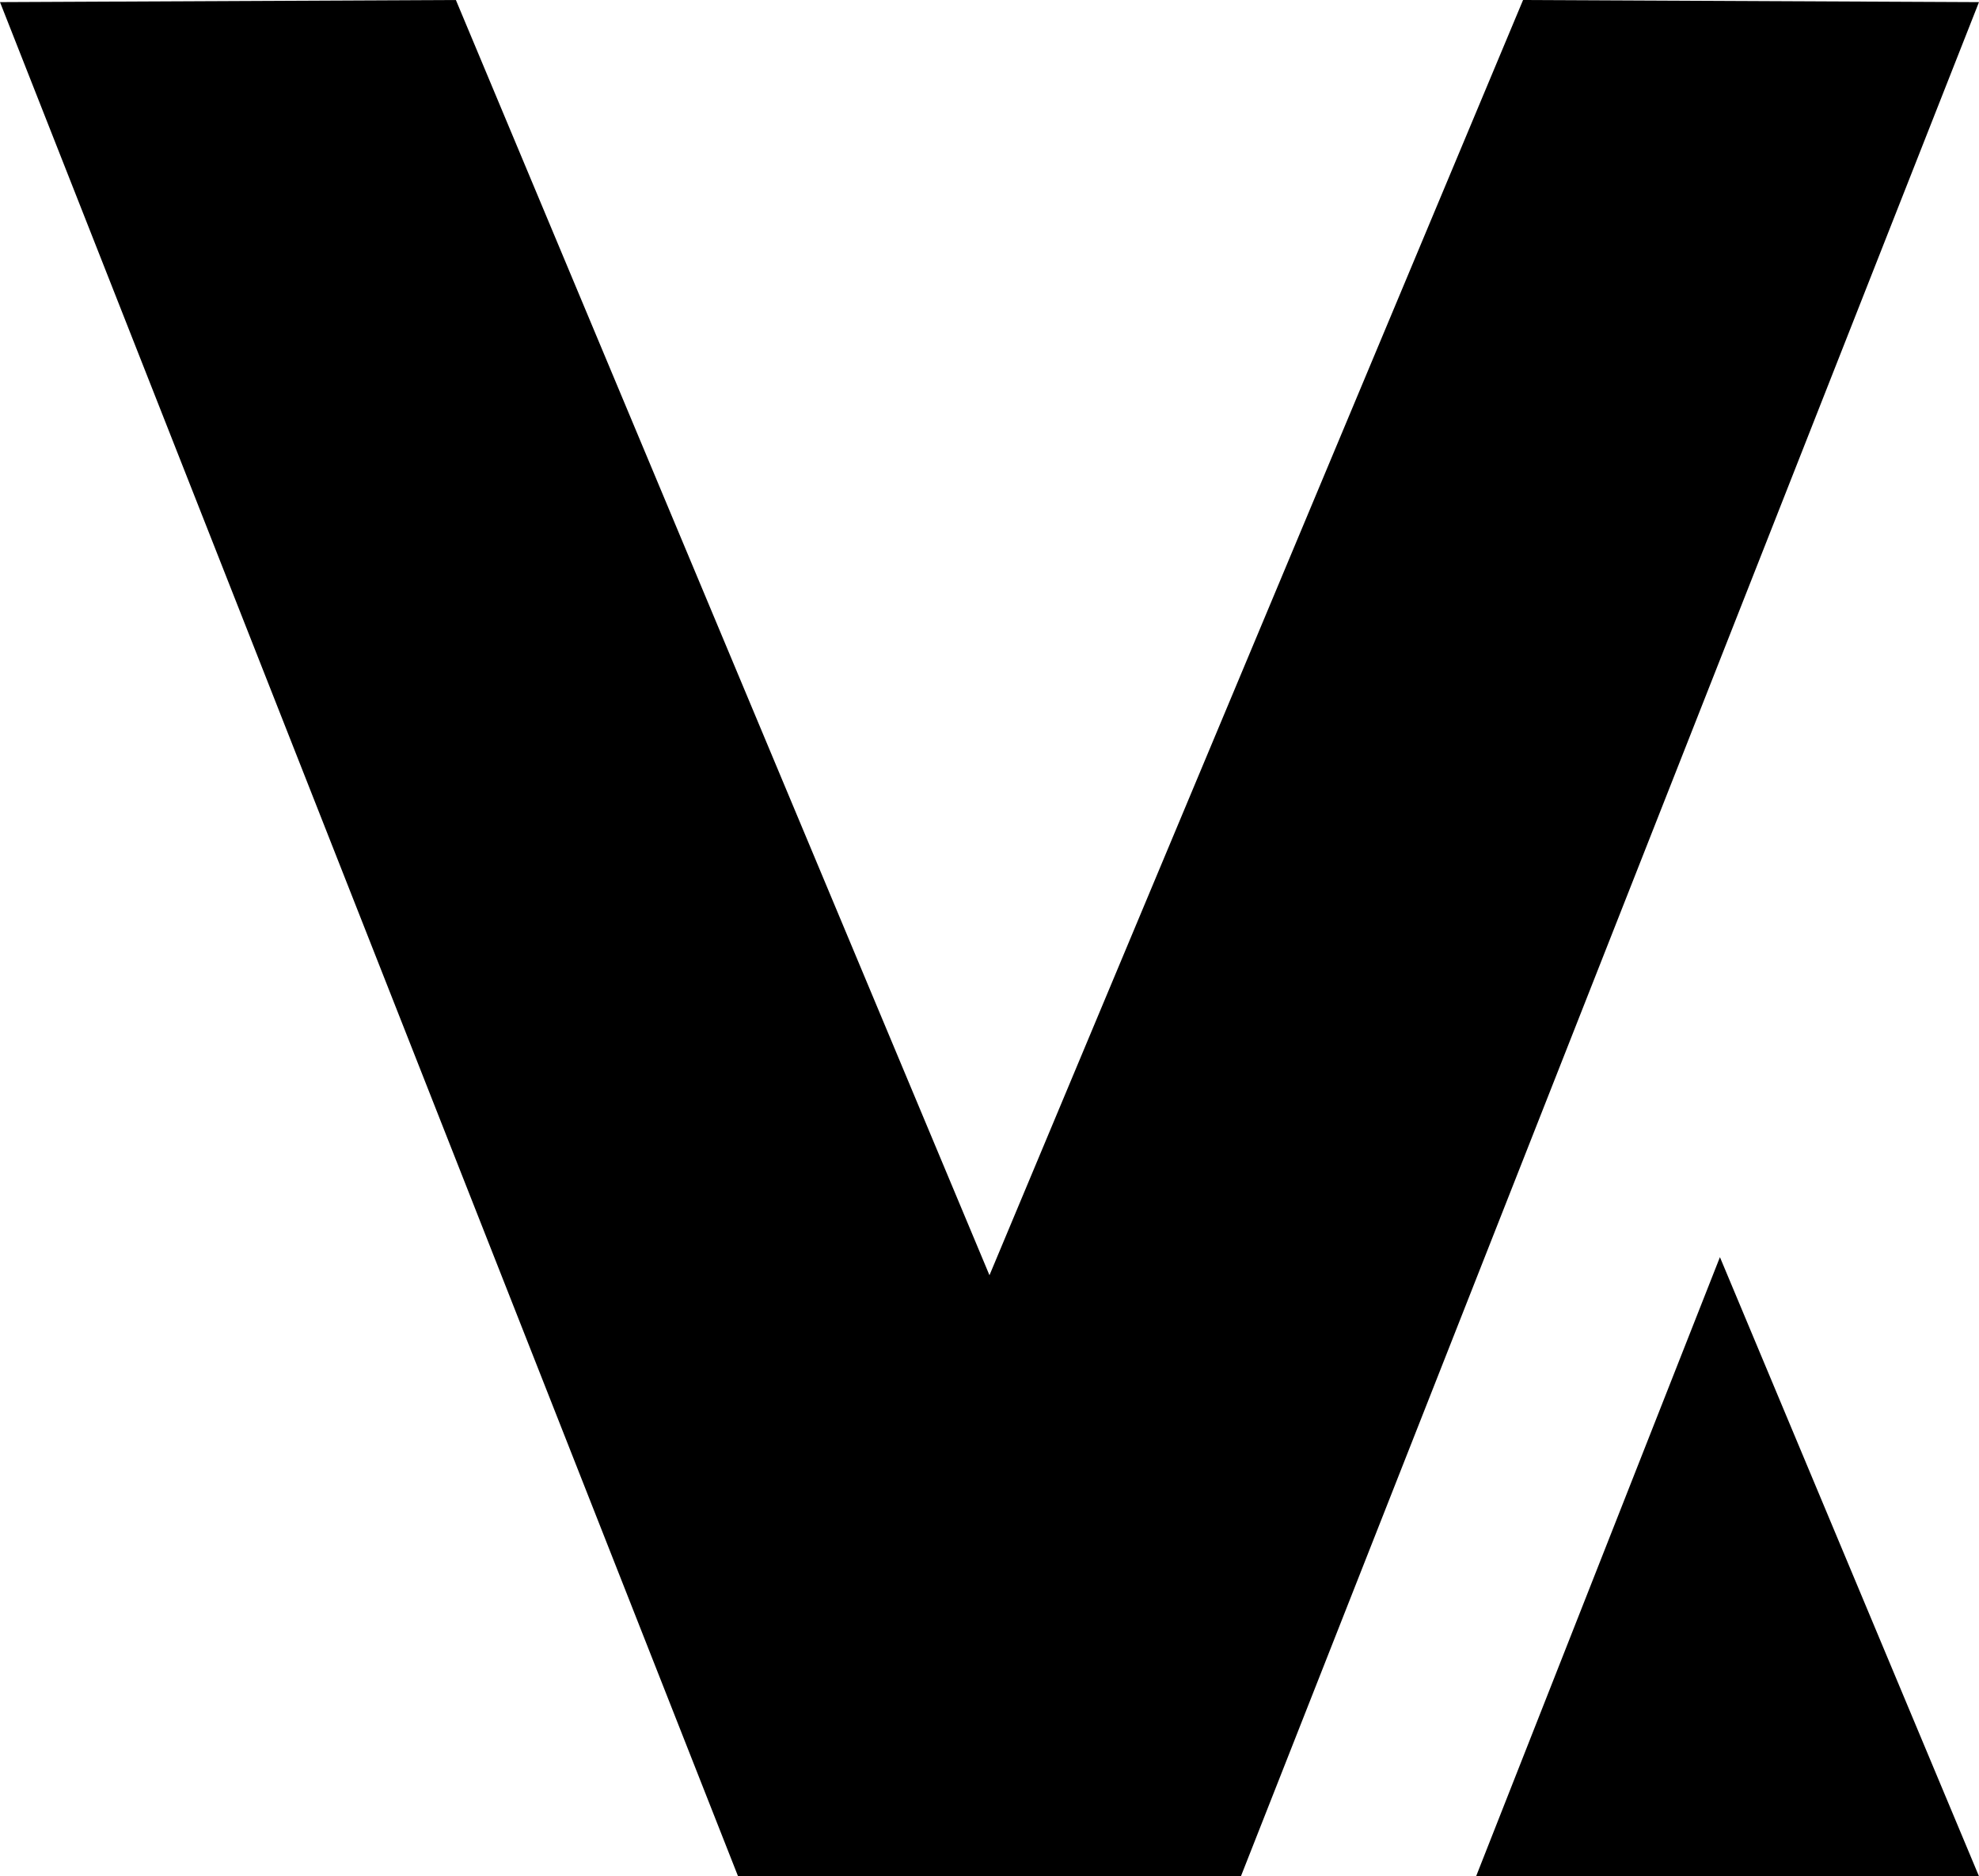 <?xml version="1.0" encoding="UTF-8"?>
<svg version="1.1" viewBox="0 0 65.516 62.116" xmlns="http://www.w3.org/2000/svg" xmlns:cc="http://creativecommons.org/ns#" xmlns:dc="http://purl.org/dc/elements/1.1/" xmlns:rdf="http://www.w3.org/1999/02/22-rdf-syntax-ns#">
	<g transform="translate(-25.536 -93.179)">
		<path fill="currentColor" d="m40.629 93.179c-5.031 0.023-10.062 0.047-15.093 0.07 8.144 20.682 16.289 41.364 24.433 62.046 5.55-1.7e-4 11.1-3.4e-4 16.649-5.1e-4 8.144-20.682 16.289-41.364 24.433-62.045-5.031-0.023-10.062-0.047-15.093-0.07-5.888 14.073-11.777 28.146-17.665 42.219-5.888-14.073-11.777-28.146-17.665-42.22z" />
		<path fill="currentColor" d="m82.475 134.8c-2.691 6.833-5.381 13.666-8.072 20.498 5.55 1.8e-4 11.1 3.5e-4 16.649 5.3e-4 -2.859-6.833-5.718-13.666-8.577-20.499z" />
	</g>
</svg>
